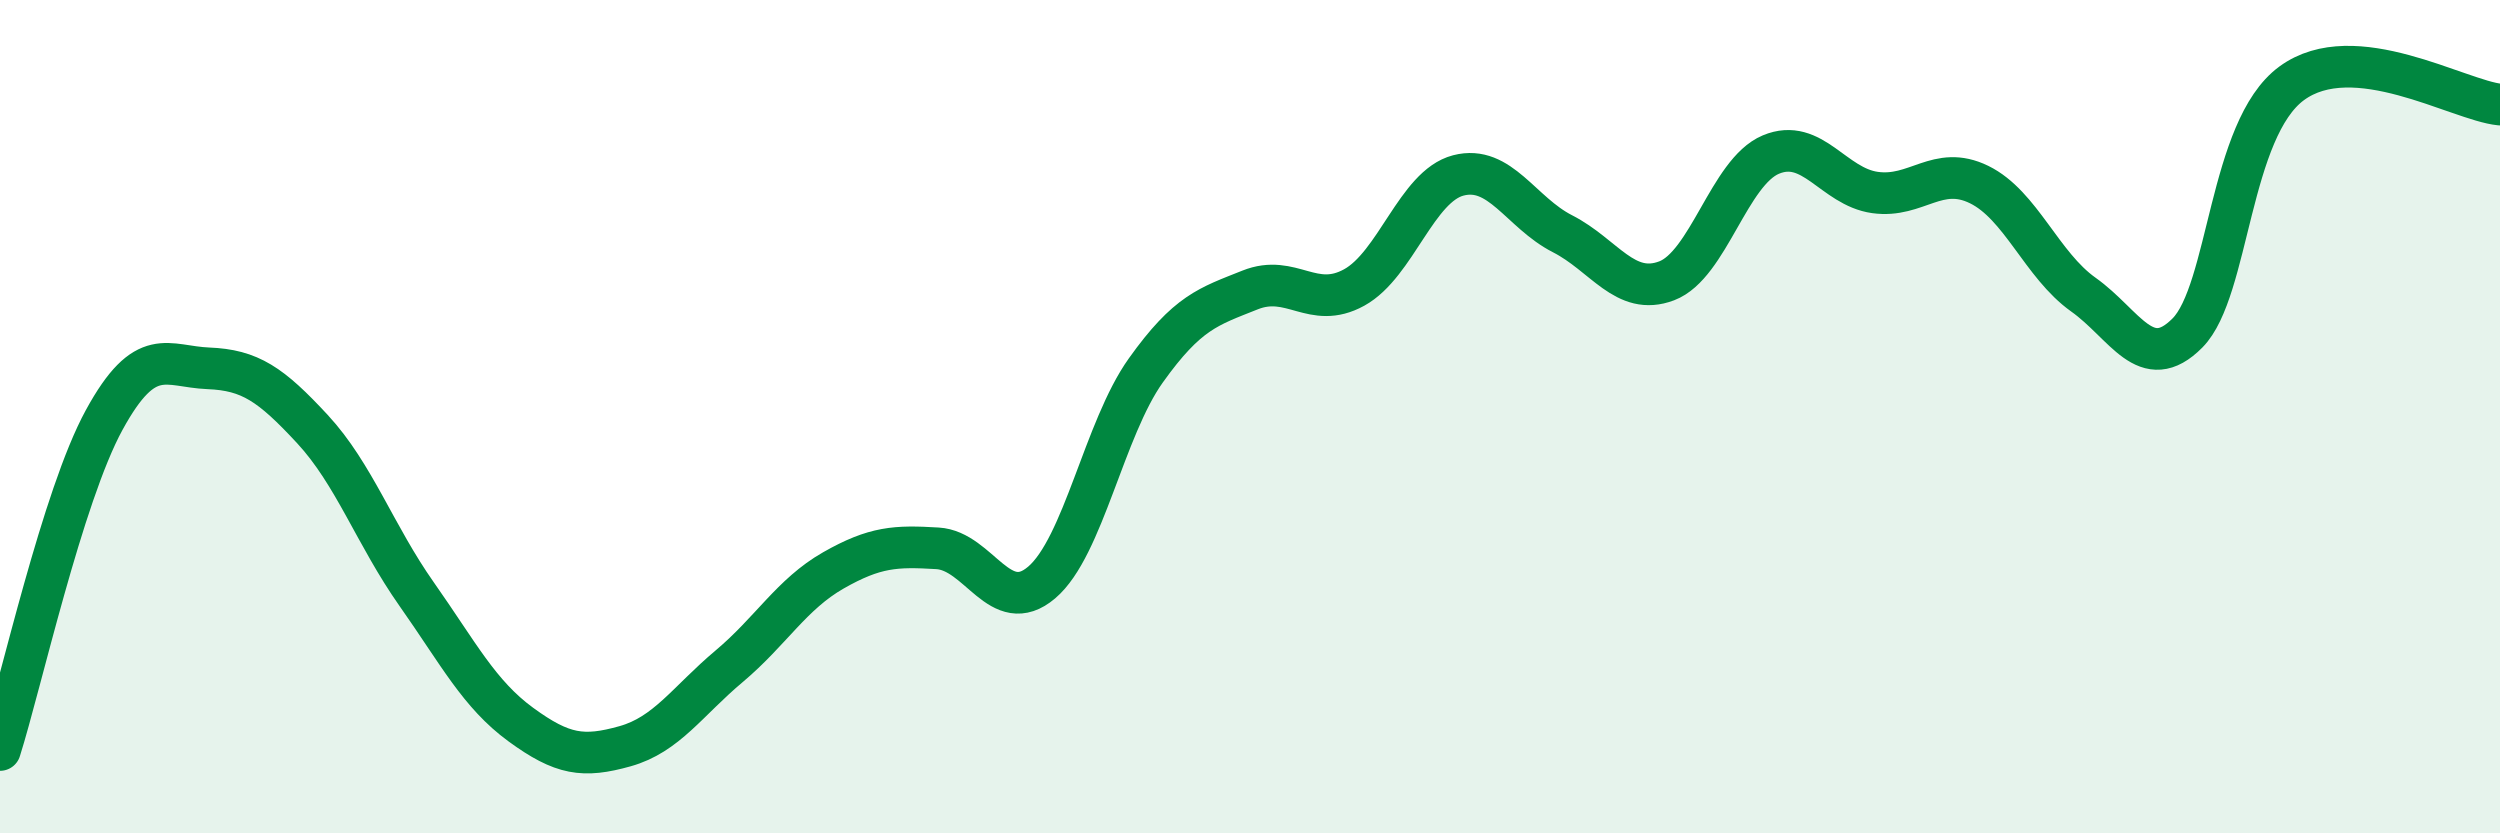 
    <svg width="60" height="20" viewBox="0 0 60 20" xmlns="http://www.w3.org/2000/svg">
      <path
        d="M 0,18 C 0.5,16.42 1.5,11.91 2.5,10.08 C 3.5,8.25 4,8.8 5,8.84 C 6,8.88 6.5,9.22 7.5,10.3 C 8.5,11.38 9,12.84 10,14.26 C 11,15.68 11.5,16.66 12.5,17.39 C 13.5,18.12 14,18.19 15,17.91 C 16,17.63 16.5,16.83 17.5,15.99 C 18.5,15.15 19,14.26 20,13.69 C 21,13.12 21.5,13.1 22.5,13.16 C 23.5,13.22 24,14.83 25,13.98 C 26,13.13 26.5,10.29 27.5,8.89 C 28.5,7.49 29,7.36 30,6.96 C 31,6.56 31.5,7.45 32.5,6.9 C 33.5,6.35 34,4.47 35,4.21 C 36,3.95 36.5,5.1 37.5,5.61 C 38.5,6.12 39,7.12 40,6.74 C 41,6.36 41.5,4.13 42.5,3.71 C 43.5,3.29 44,4.48 45,4.62 C 46,4.76 46.5,3.94 47.5,4.43 C 48.5,4.92 49,6.36 50,7.07 C 51,7.78 51.5,9 52.5,7.99 C 53.5,6.98 53.5,3.1 55,2 C 56.5,0.9 59,2.41 60,2.51L60 20L0 20Z"
        fill="#008740"
        opacity="0.1"
        stroke-linecap="round"
        stroke-linejoin="round"
      />
      <path
        d="M 0,18 C 0.5,16.42 1.5,11.91 2.5,10.08 C 3.5,8.25 4,8.8 5,8.84 C 6,8.88 6.5,9.22 7.5,10.3 C 8.5,11.38 9,12.84 10,14.26 C 11,15.68 11.5,16.66 12.5,17.39 C 13.5,18.12 14,18.19 15,17.91 C 16,17.63 16.5,16.83 17.5,15.99 C 18.5,15.15 19,14.26 20,13.69 C 21,13.12 21.5,13.1 22.5,13.16 C 23.5,13.22 24,14.83 25,13.98 C 26,13.13 26.5,10.29 27.5,8.89 C 28.5,7.49 29,7.36 30,6.96 C 31,6.56 31.5,7.45 32.5,6.9 C 33.5,6.35 34,4.47 35,4.21 C 36,3.95 36.5,5.1 37.5,5.61 C 38.5,6.12 39,7.12 40,6.74 C 41,6.36 41.5,4.13 42.5,3.71 C 43.5,3.29 44,4.48 45,4.62 C 46,4.76 46.5,3.94 47.5,4.43 C 48.5,4.92 49,6.36 50,7.07 C 51,7.78 51.5,9 52.5,7.99 C 53.5,6.98 53.5,3.1 55,2 C 56.5,0.9 59,2.41 60,2.51"
        stroke="#008740"
        stroke-width="1"
        fill="none"
        stroke-linecap="round"
        stroke-linejoin="round"
      />
    </svg>
  